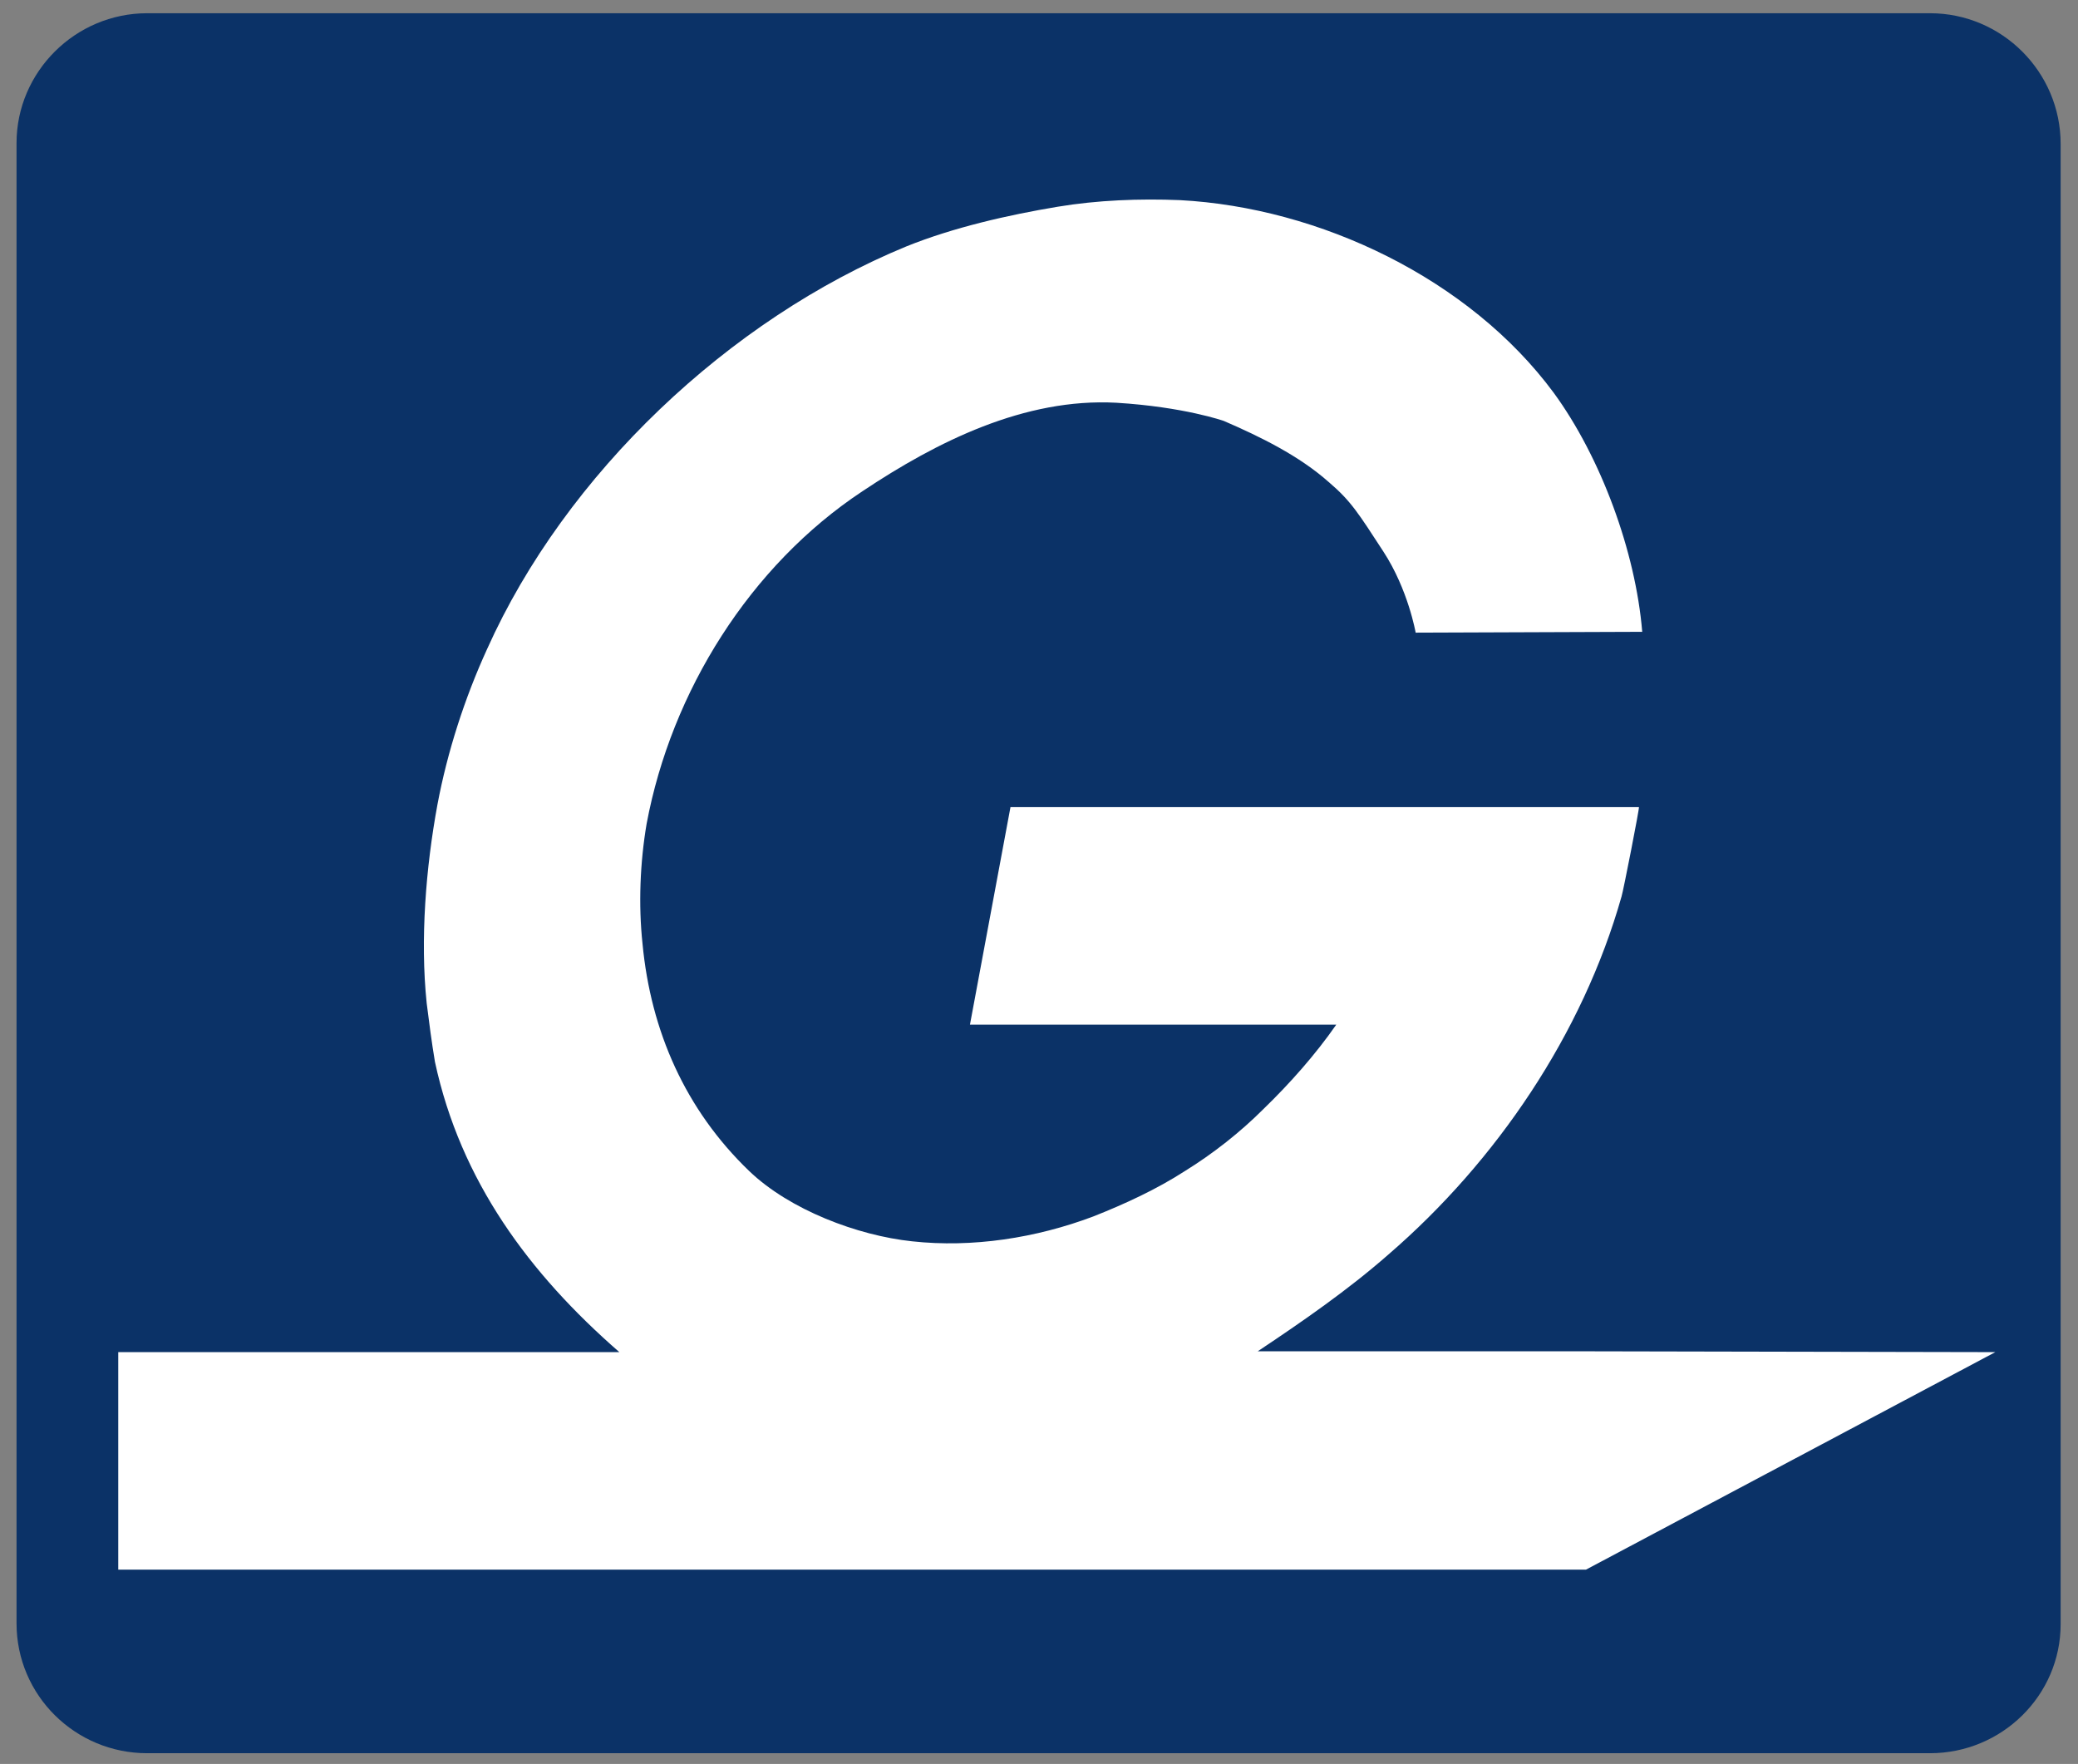 <?xml version="1.0" encoding="UTF-8"?>
<svg data-bbox="2 1.6 247.2 210.4" viewBox="0 0 251.3 213.3" xmlns="http://www.w3.org/2000/svg" data-type="color">
    <rect x="0" y="0" width="251.3" height="213.3" fill="#808080" stroke="none"/>
    <g>
        <path d="M233.4 212H17.8C9.1 212 2 205 2 196.3v-179C2 8.7 9.1 1.6 17.8 1.6h215.6c8.7 0 15.8 7.1 15.8 15.8v179c0 8.6-7.1 15.6-15.8 15.6z" fill="#0b3267" data-color="1"/>
        <path d="M191.9 163.4h-39.8c5.4-3.6 10.9-7.4 15.8-11.7 13.1-11.3 23.5-26.7 28.2-43.3.2-.6 2.2-10.8 2.1-10.8h-76l-4.9 26.3h44.3c-2.5 3.6-5.6 7.1-8.8 10.2-2.8 2.8-6.1 5.4-9.5 7.5-3.4 2.2-7.3 4-11.1 5.5-6.9 2.6-14.6 3.8-21.9 3-6.6-.7-14.8-3.8-19.7-8.5-7.7-7.4-11.9-16.9-12.9-27.5-.5-4.7-.3-9.8.5-14.5 3-16 12.5-31.2 26.1-40.2 9-6 19.6-11.3 30.7-10.7 8.2.5 13 2.2 13 2.2 4.4 1.9 9.1 4.2 12.7 7.4 2.7 2.3 3.6 3.8 6.6 8.4 3 4.6 3.9 9.8 3.9 9.8l27.4-.1c-.8-9.7-5-21.1-10.7-28.9-10.2-13.8-28.3-22.4-45.2-23.3-4.9-.2-10 0-14.8.8-6 1-12.6 2.5-18.3 4.8-21.4 8.8-41.2 27.5-50.7 48.7-2.7 5.9-4.8 12.4-6 18.8-1.4 7.6-2.1 16.3-1.3 24 .3 2.4.6 4.7 1 7.1 3.1 14.4 11.4 25.6 22.3 35.1H14.3v26.3h177.5l49.5-26.3-49.4-.1z" fill="#ffffff" data-color="2"/>
    </g>
</svg>
